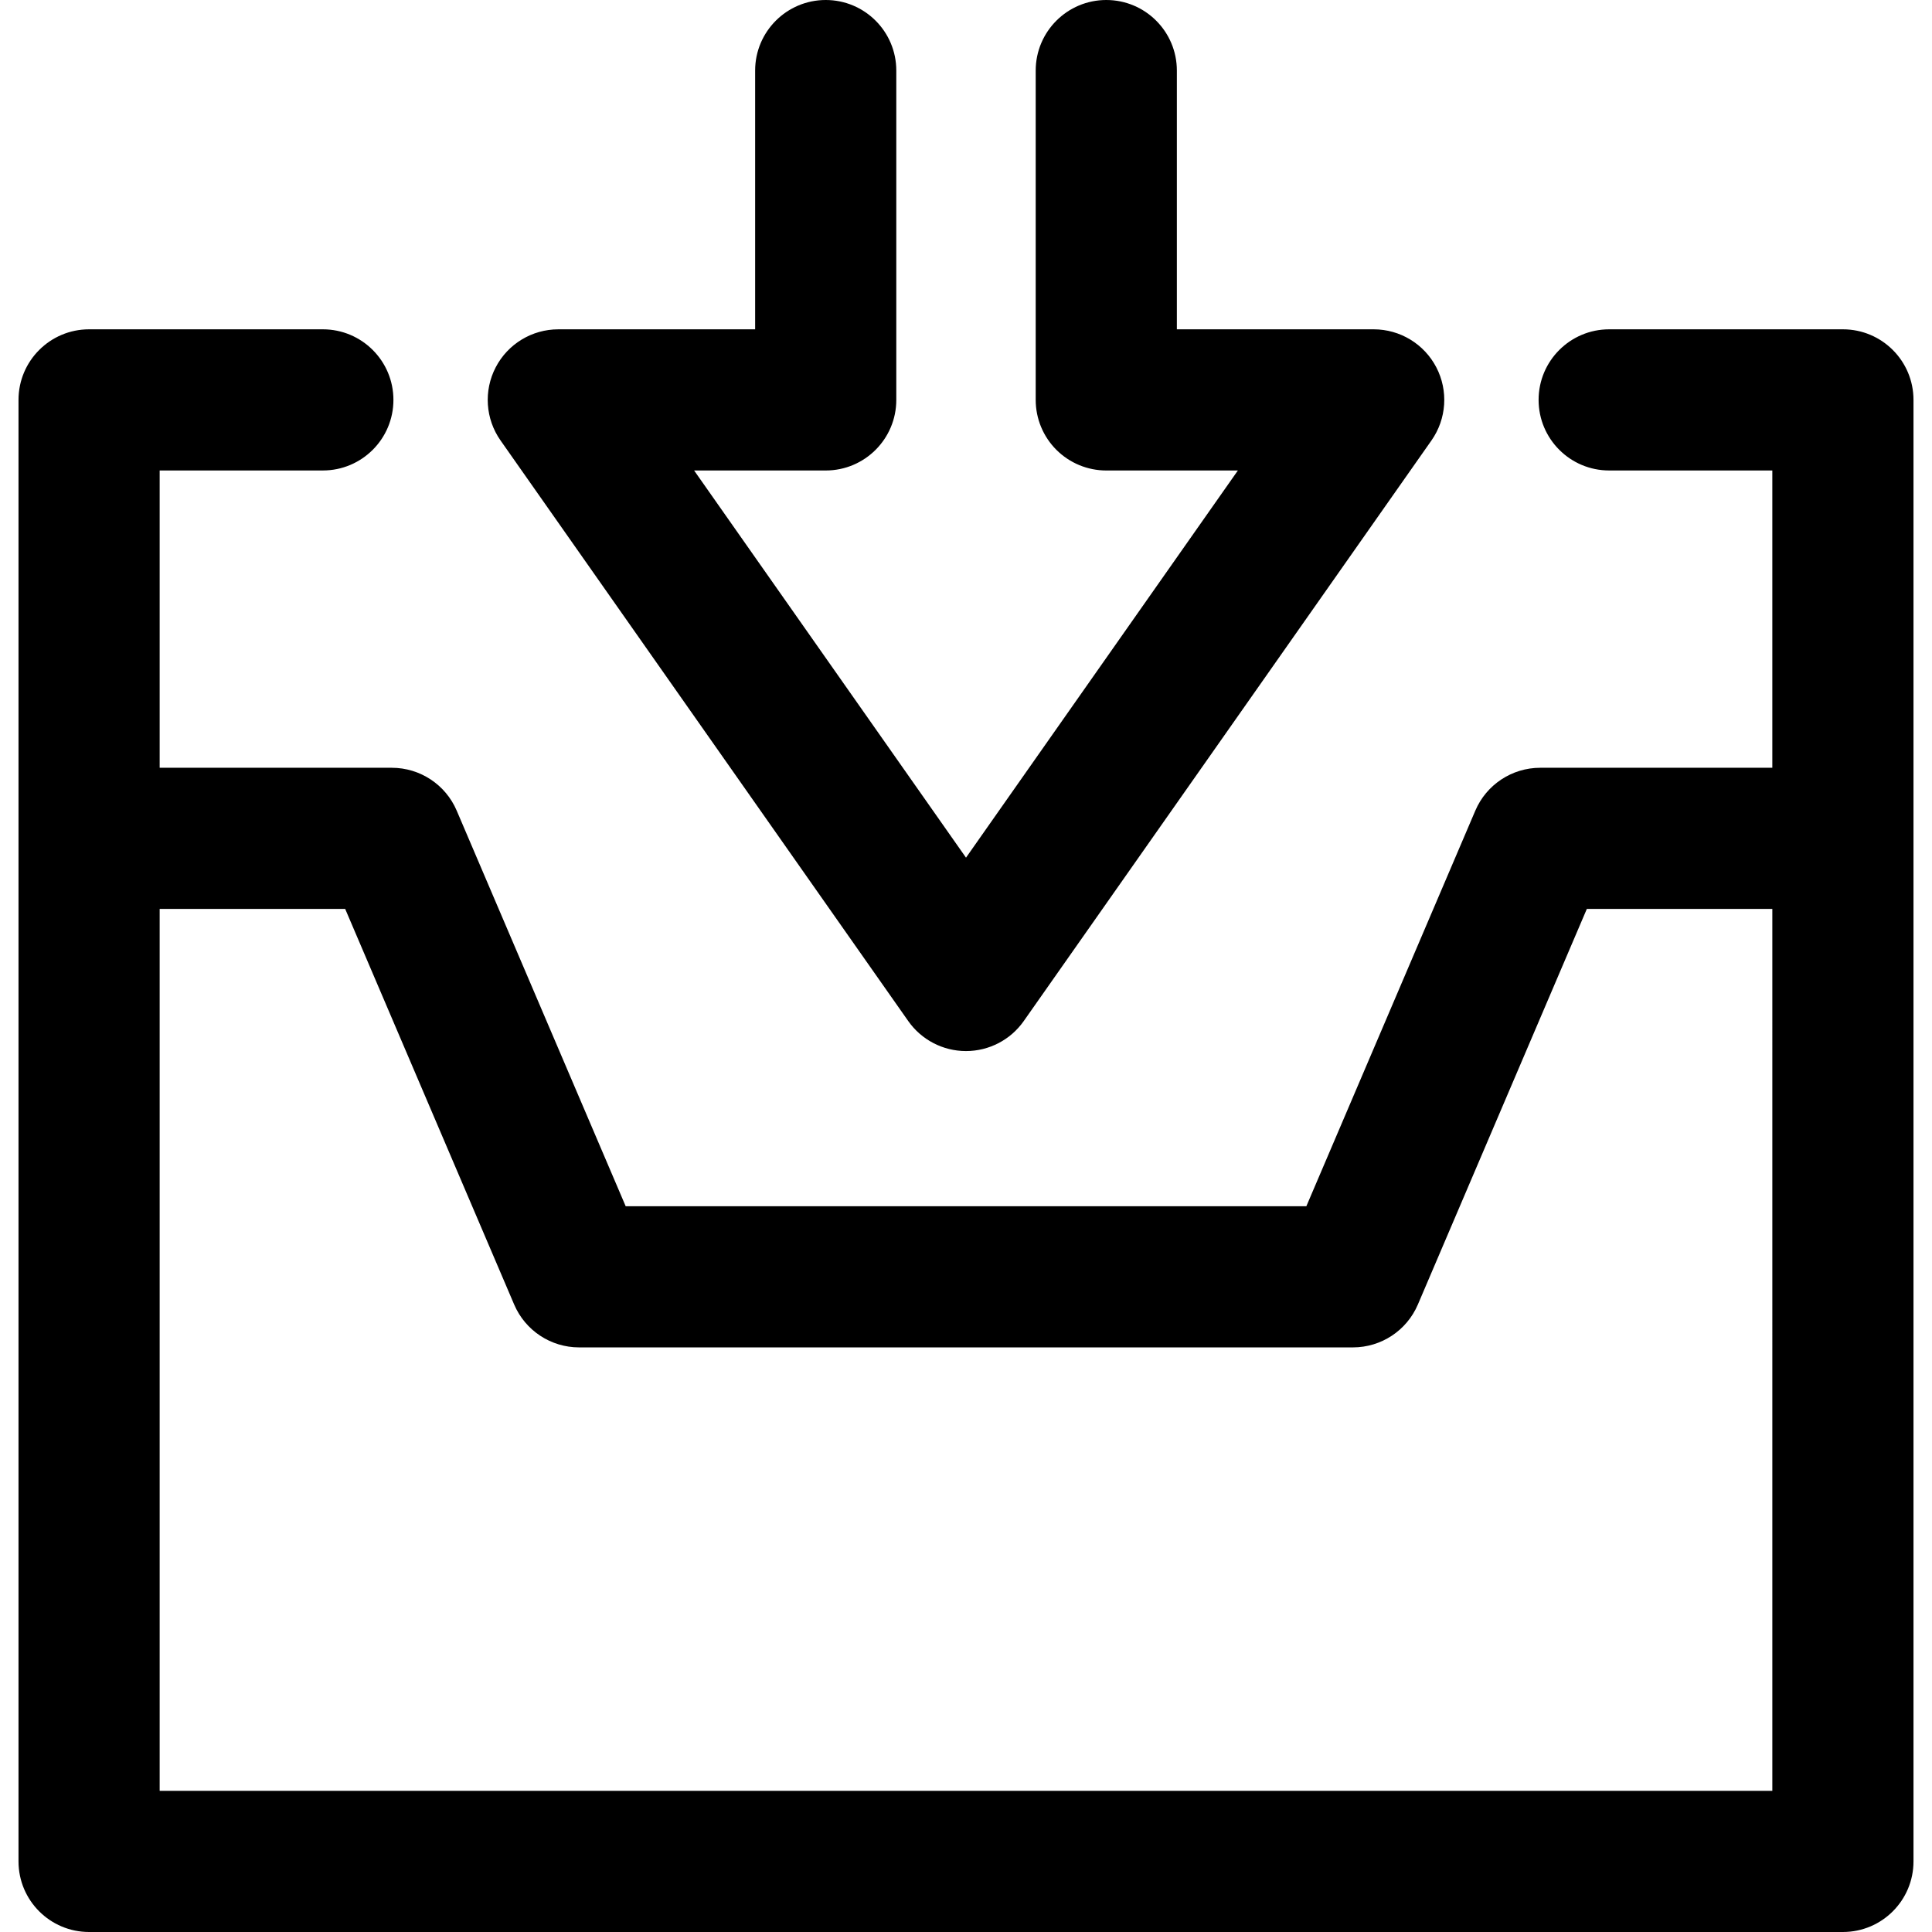 <?xml version="1.0" encoding="iso-8859-1"?>
<!-- Uploaded to: SVG Repo, www.svgrepo.com, Generator: SVG Repo Mixer Tools -->
<!DOCTYPE svg PUBLIC "-//W3C//DTD SVG 1.1//EN" "http://www.w3.org/Graphics/SVG/1.1/DTD/svg11.dtd">
<svg fill="#000000" height="800px" width="800px" version="1.1" id="Capa_1" xmlns="http://www.w3.org/2000/svg" xmlns:xlink="http://www.w3.org/1999/xlink" 
	 viewBox="0 0 301.109 301.109" xml:space="preserve">
<path id="XMLID_12_" d="M78.012,68.649c-2.359-3.359-2.651-7.752-0.759-11.395s5.656-5.927,9.76-5.927h30.678V11
	c0-6.075,4.925-11,11-11s11,4.925,11,11v51.327c0,6.075-4.925,11-11,11H108.18l42.375,60.342l42.374-60.343l-20.51,0.002
	c-2.918,0-5.716-1.159-7.779-3.221c-2.063-2.063-3.222-4.861-3.222-7.779V11c0-6.075,4.925-11,11-11s11,4.925,11,11v40.328
	l30.677-0.003c4.105,0,7.868,2.285,9.761,5.927s1.601,8.036-0.758,11.395l-63.541,90.486c-2.06,2.933-5.418,4.679-9.002,4.679
	c-3.584,0-6.943-1.746-9.002-4.678L78.012,68.649z M298.224,62.325v227.784c0,6.075-4.925,11-11,11H13.885c-6.075,0-11-4.925-11-11
	V62.325c0-6.075,4.925-11,11-11h36.432c6.075,0,11,4.925,11,11s-4.925,11-11,11H24.885v46.335h36.178
	c4.405,0,8.385,2.628,10.116,6.679l26.336,61.657H203.6l26.334-61.657c1.73-4.051,5.711-6.679,10.116-6.679h36.174V73.325h-25.428
	c-6.075,0-11-4.925-11-11s4.925-11,11-11h36.428C293.3,51.325,298.224,56.25,298.224,62.325z M276.224,141.66h-28.911
	l-26.334,61.657c-1.73,4.051-5.711,6.679-10.116,6.679H90.251c-4.405,0-8.385-2.628-10.116-6.679L53.799,141.66H24.885v137.449
	h251.34V141.66z"/>
</svg>